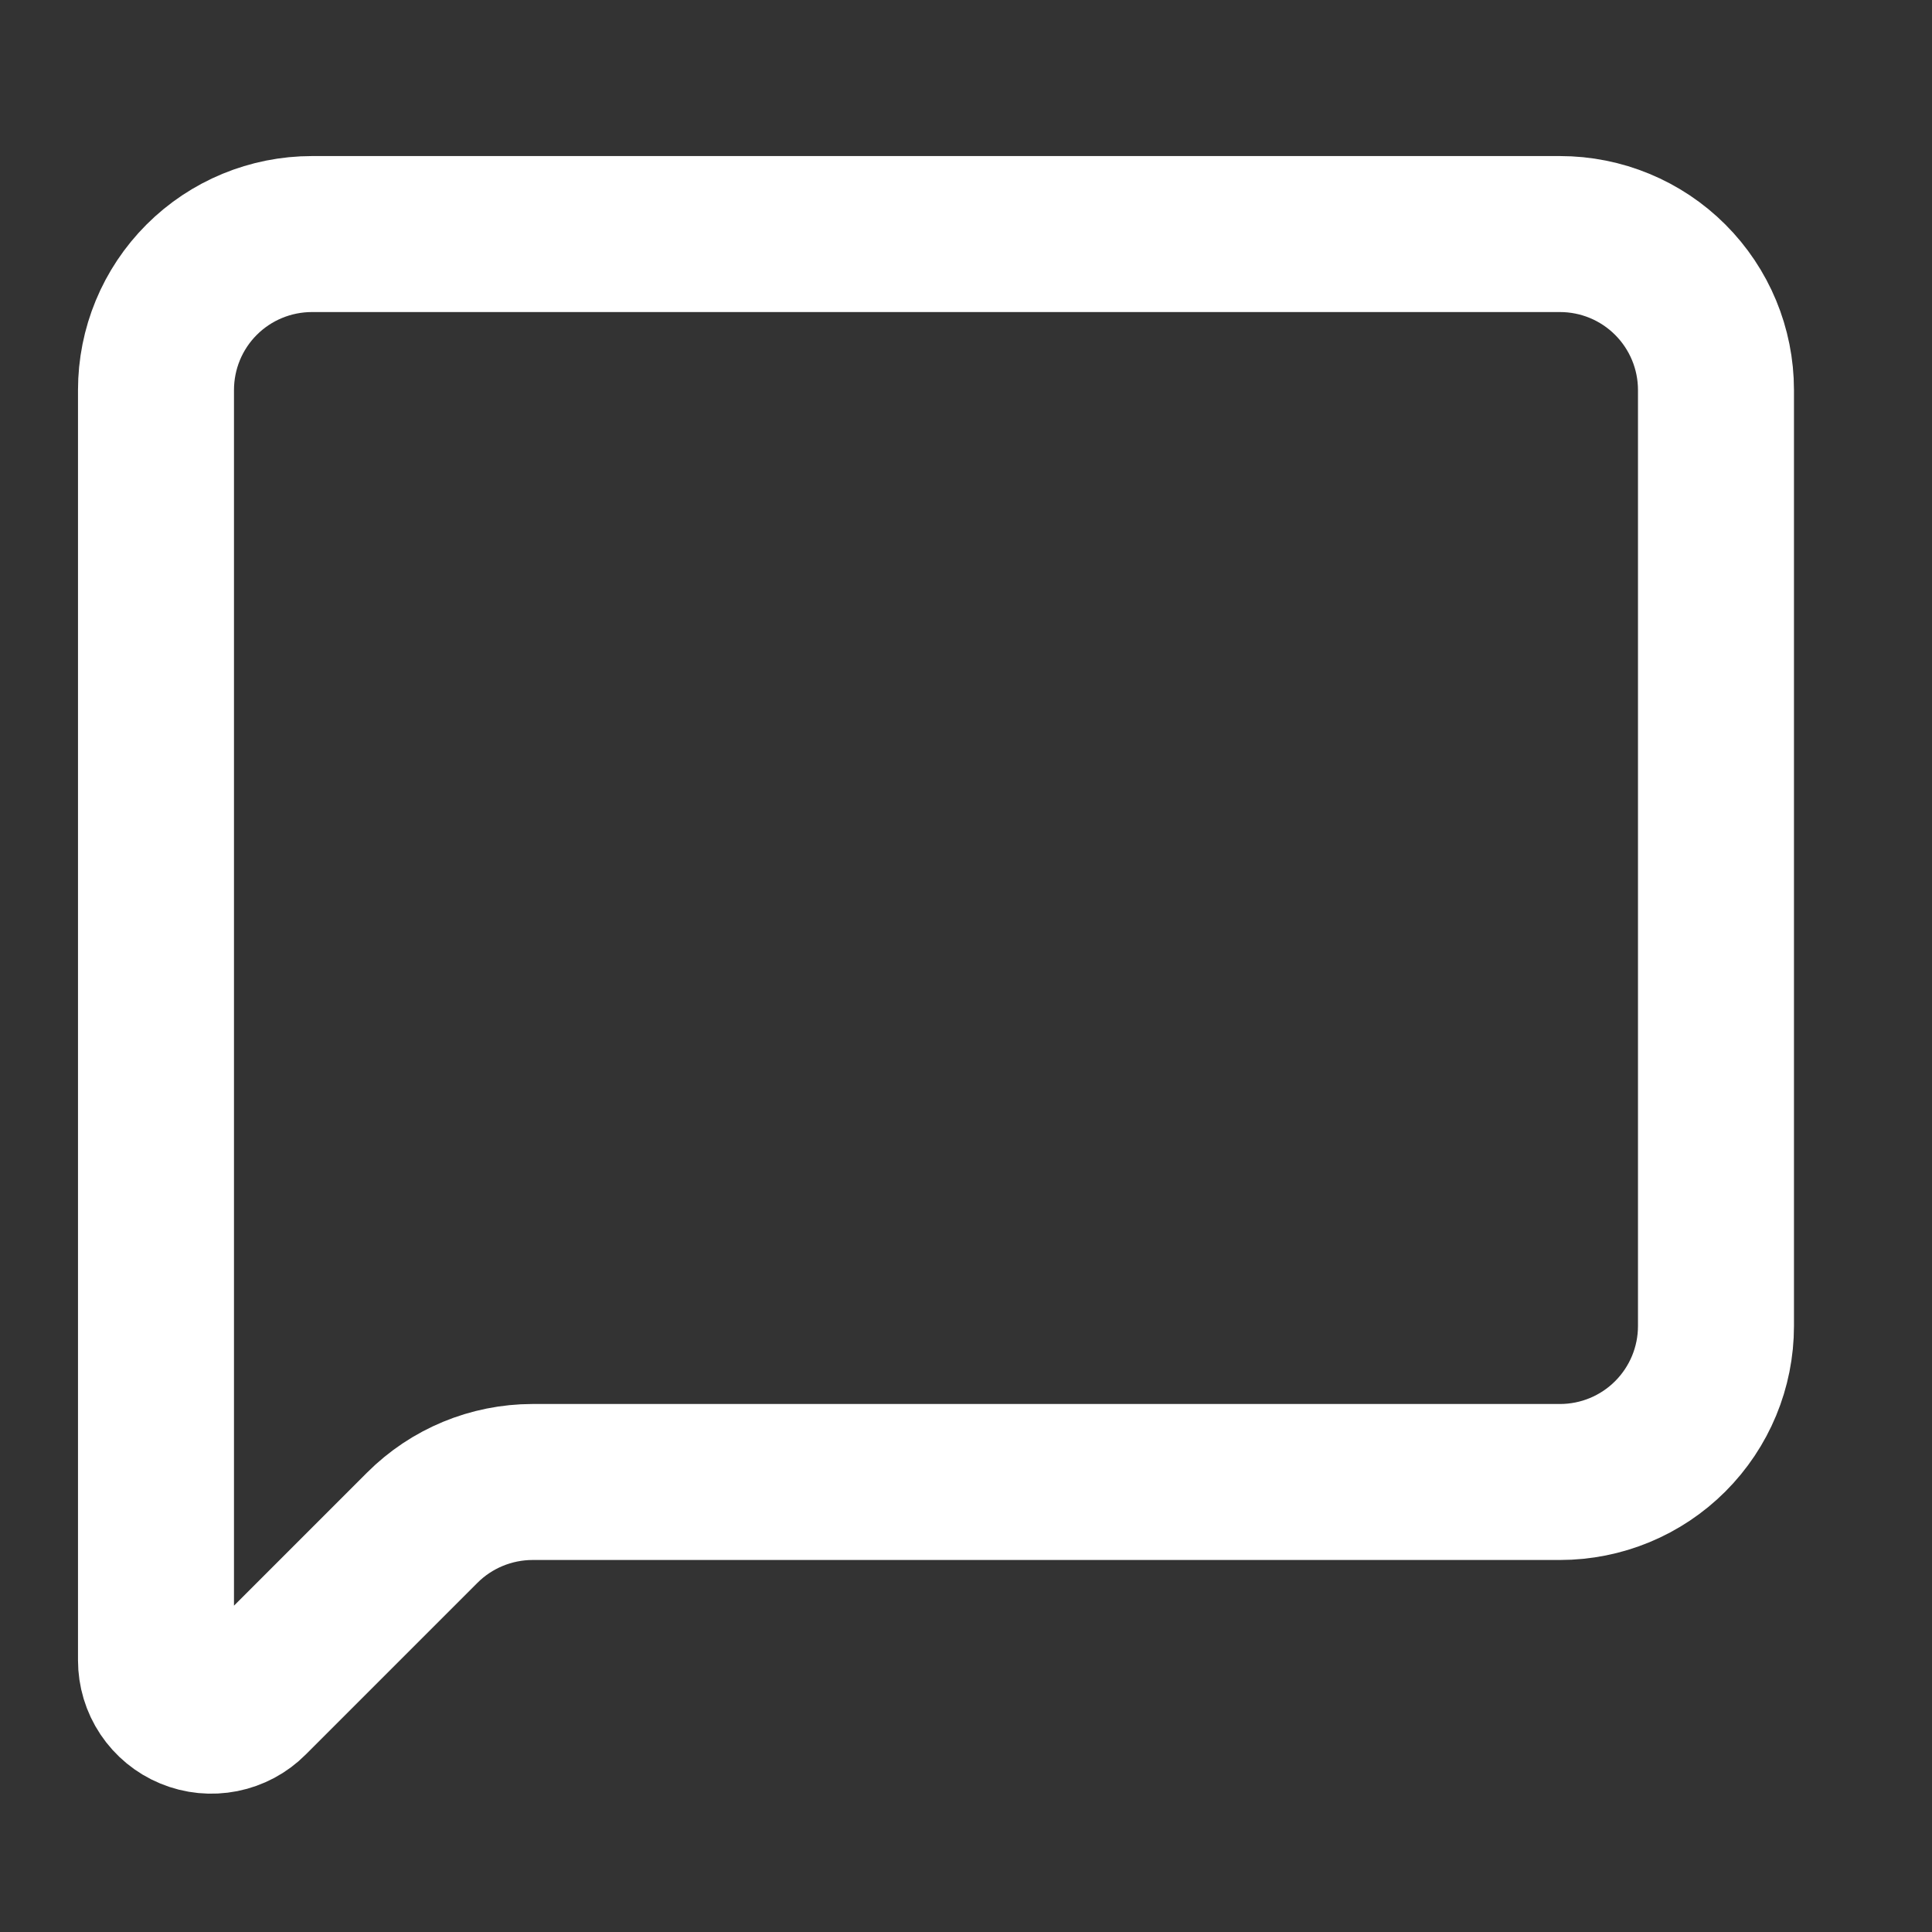 <svg width="27" height="27" viewBox="0 0 27 27" fill="none" xmlns="http://www.w3.org/2000/svg">
<rect x="0" y="0" width="27" height="27" fill="#333333" stroke="none"/>
<path d="M23.981 18.531C23.981 19.11 23.751 19.664 23.342 20.073C22.933 20.482 22.379 20.711 21.801 20.711H7.442C6.864 20.712 6.31 20.941 5.901 21.35L3.501 23.75C3.393 23.859 3.255 23.932 3.105 23.962C2.954 23.992 2.799 23.977 2.657 23.918C2.516 23.86 2.395 23.76 2.31 23.633C2.225 23.506 2.18 23.356 2.18 23.203V5.451C2.18 4.872 2.409 4.318 2.818 3.909C3.227 3.5 3.782 3.271 4.36 3.271H21.801C22.379 3.271 22.933 3.5 23.342 3.909C23.751 4.318 23.981 4.872 23.981 5.451V18.531Z" stroke="white" stroke-width="2.18" stroke-linecap="round" stroke-linejoin="round"/>
</svg>

